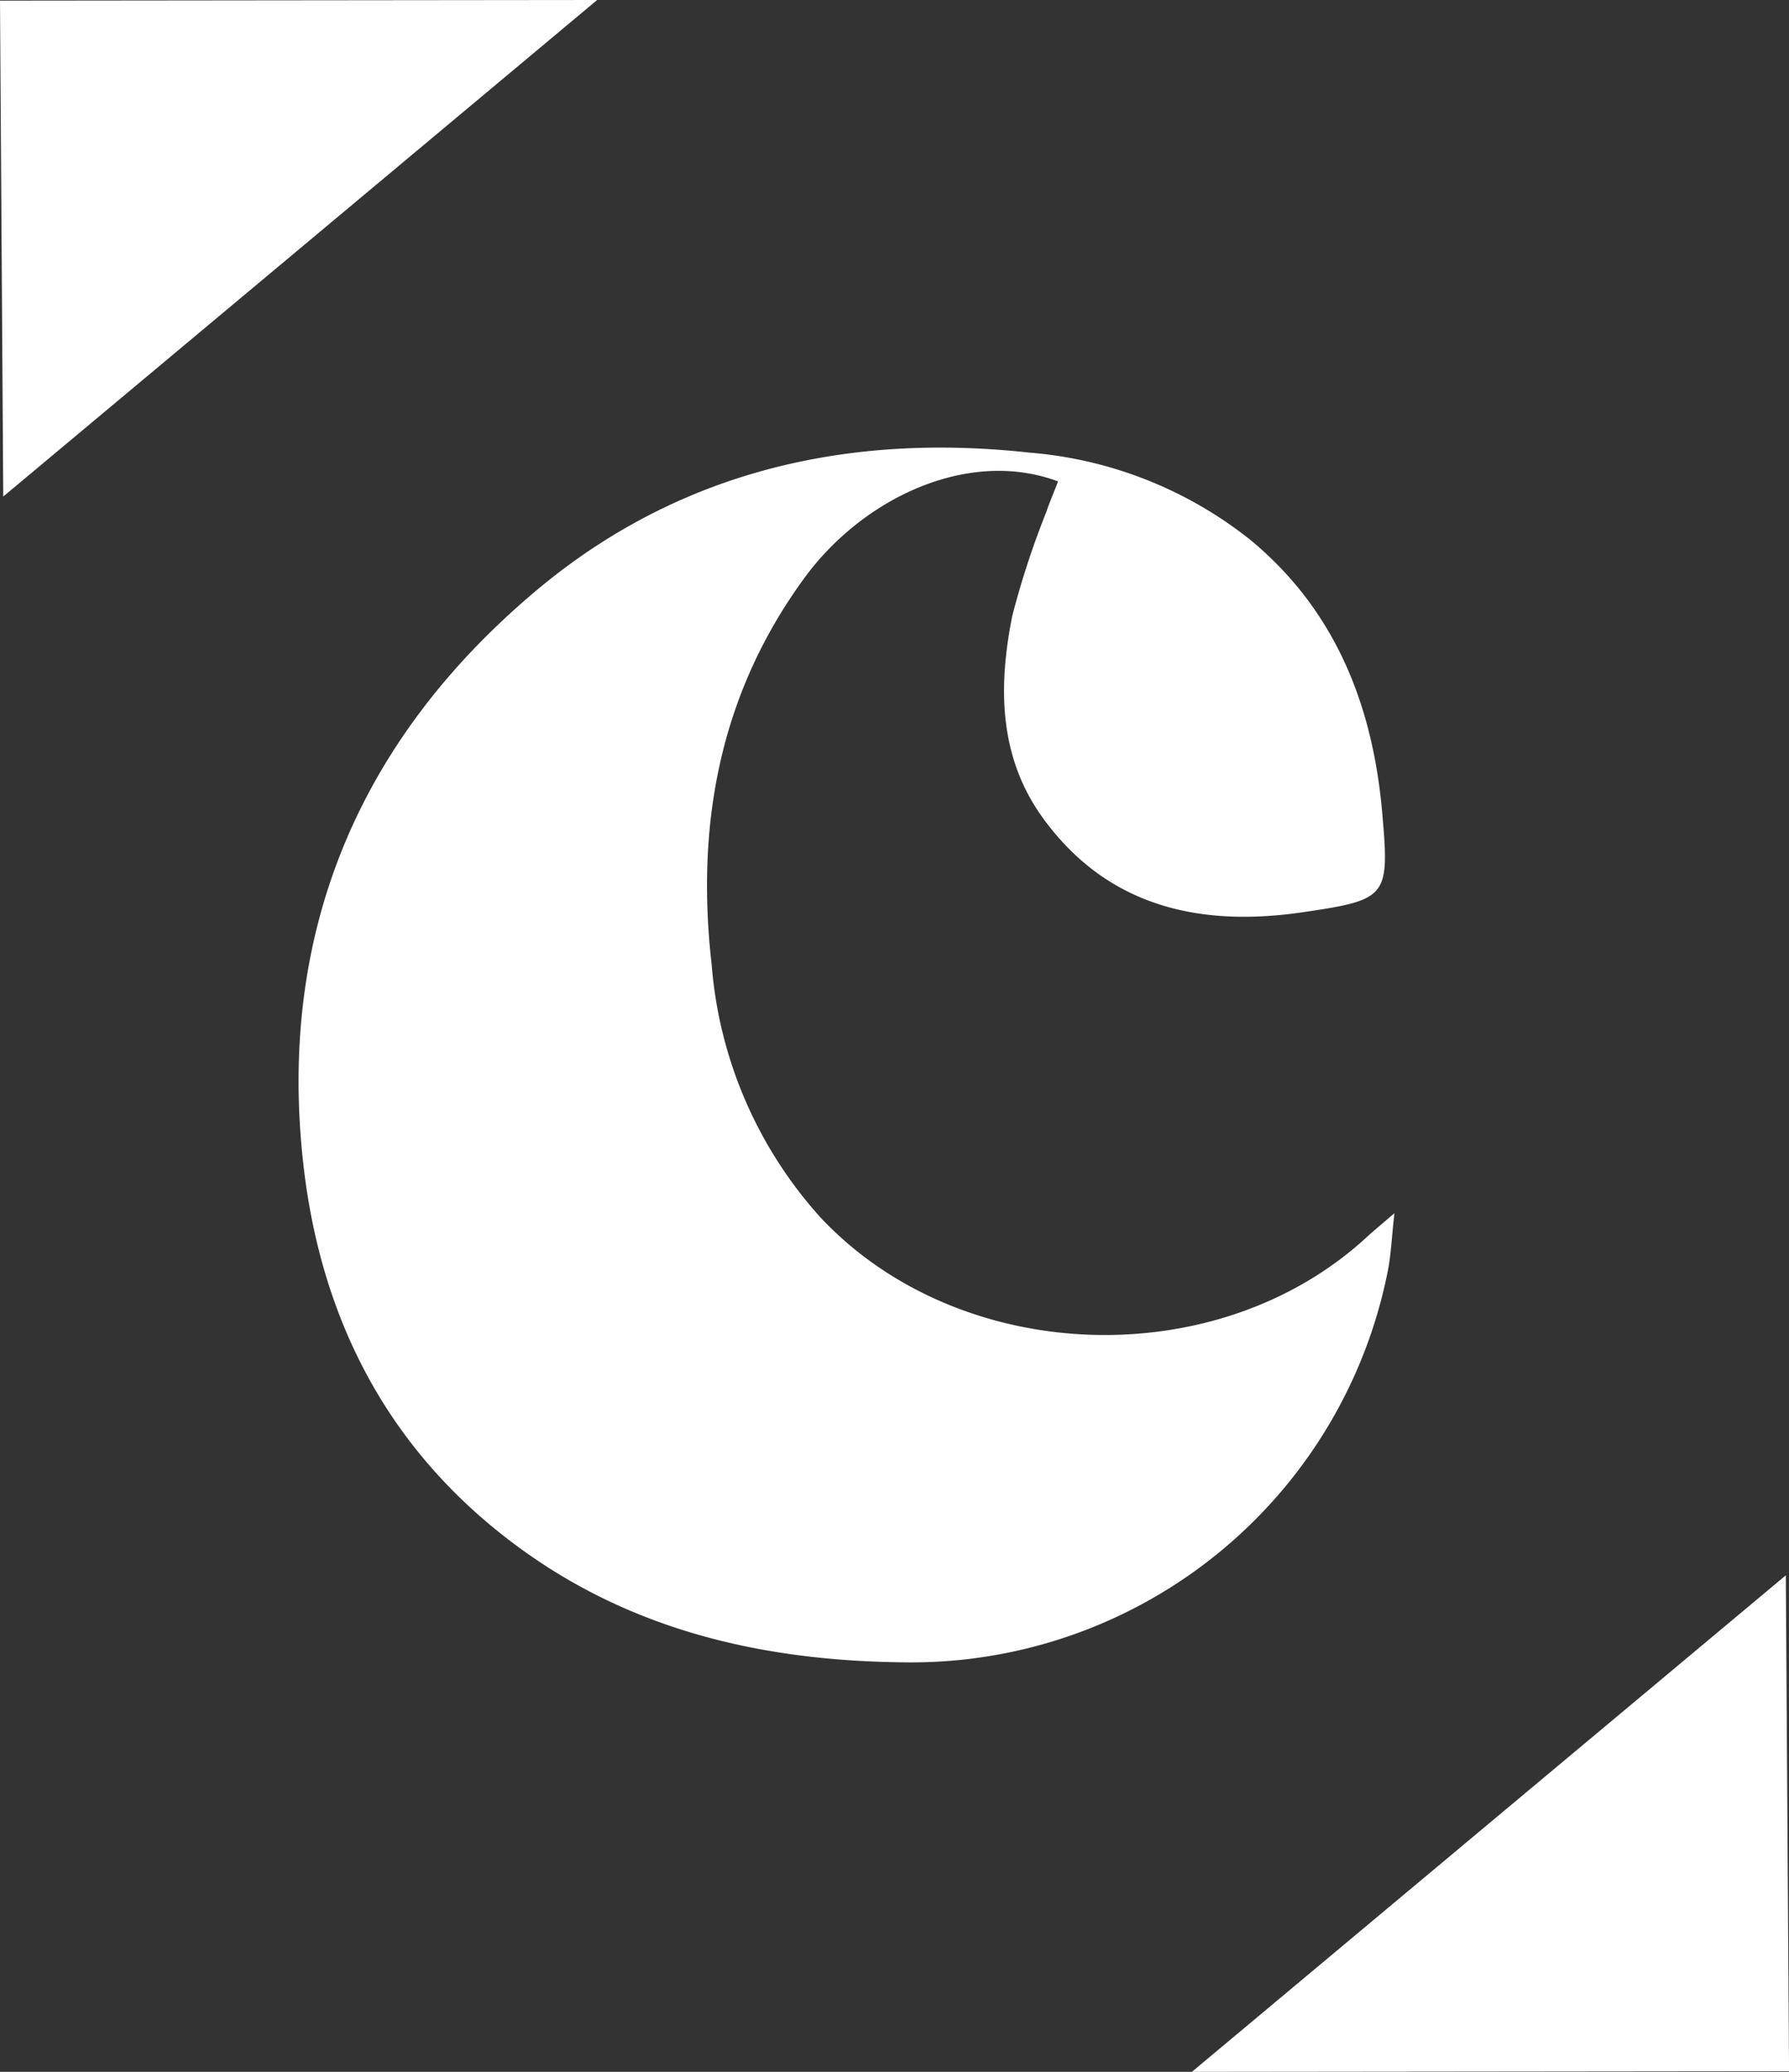 <svg id="Group_11" data-name="Group 11" xmlns="http://www.w3.org/2000/svg" xmlns:xlink="http://www.w3.org/1999/xlink" width="91.096" height="105.519" viewBox="0 0 91.096 105.519">
  <rect x="0" y="0" width="91.096" height="105.519" fill="#333333" stroke="none"/>
  <defs>
    <clipPath id="clip-path">
      <rect id="Rectangle_13" data-name="Rectangle 13" width="91.096" height="105.519" fill="#fff"/>
    </clipPath>
  </defs>
  <g id="Group_10" data-name="Group 10" clip-path="url(#clip-path)">
    <path id="Path_34" data-name="Path 34" d="M57.178,29.465c-4.555-1.705-9.931.83-12.917,4.912-4.311,5.893-5.543,12.559-4.724,19.7a21.757,21.757,0,0,0,5.551,12.885c7.088,7.548,20.166,8.011,27.784,1.009.343-.316.705-.611,1.43-1.238-.143,1.284-.175,2.134-.34,2.957A24.736,24.736,0,0,1,49.384,89.609c-7.02-.067-13.663-1.527-19.471-5.713C23.16,79.03,19.622,72.245,18.731,64.122,17.445,52.389,21.594,42.635,30.512,35.1,37.749,28.98,46.382,26.967,55.742,28a20.713,20.713,0,0,1,11.205,4.426c4.367,3.6,6.259,8.471,6.735,13.929.373,4.276.274,4.413-4.014,5.046-5.206.77-9.936-.229-13.245-4.766-2.278-3.122-2.3-6.724-1.581-10.318a43.562,43.562,0,0,1,1.735-5.3c.169-.5.378-.981.6-1.556" transform="translate(-3.298 -4.946)" fill="#fff"/>
    <path id="Path_35" data-name="Path 35" d="M73.855,122.925,104.1,97.636l.165,25.257Z" transform="translate(-13.166 -17.406)" fill="#fff"/>
    <path id="Path_36" data-name="Path 36" d="M30.407,0,.165,25.289,0,.032Z" transform="translate(0 0)" fill="#fff"/>
  </g>
</svg>
